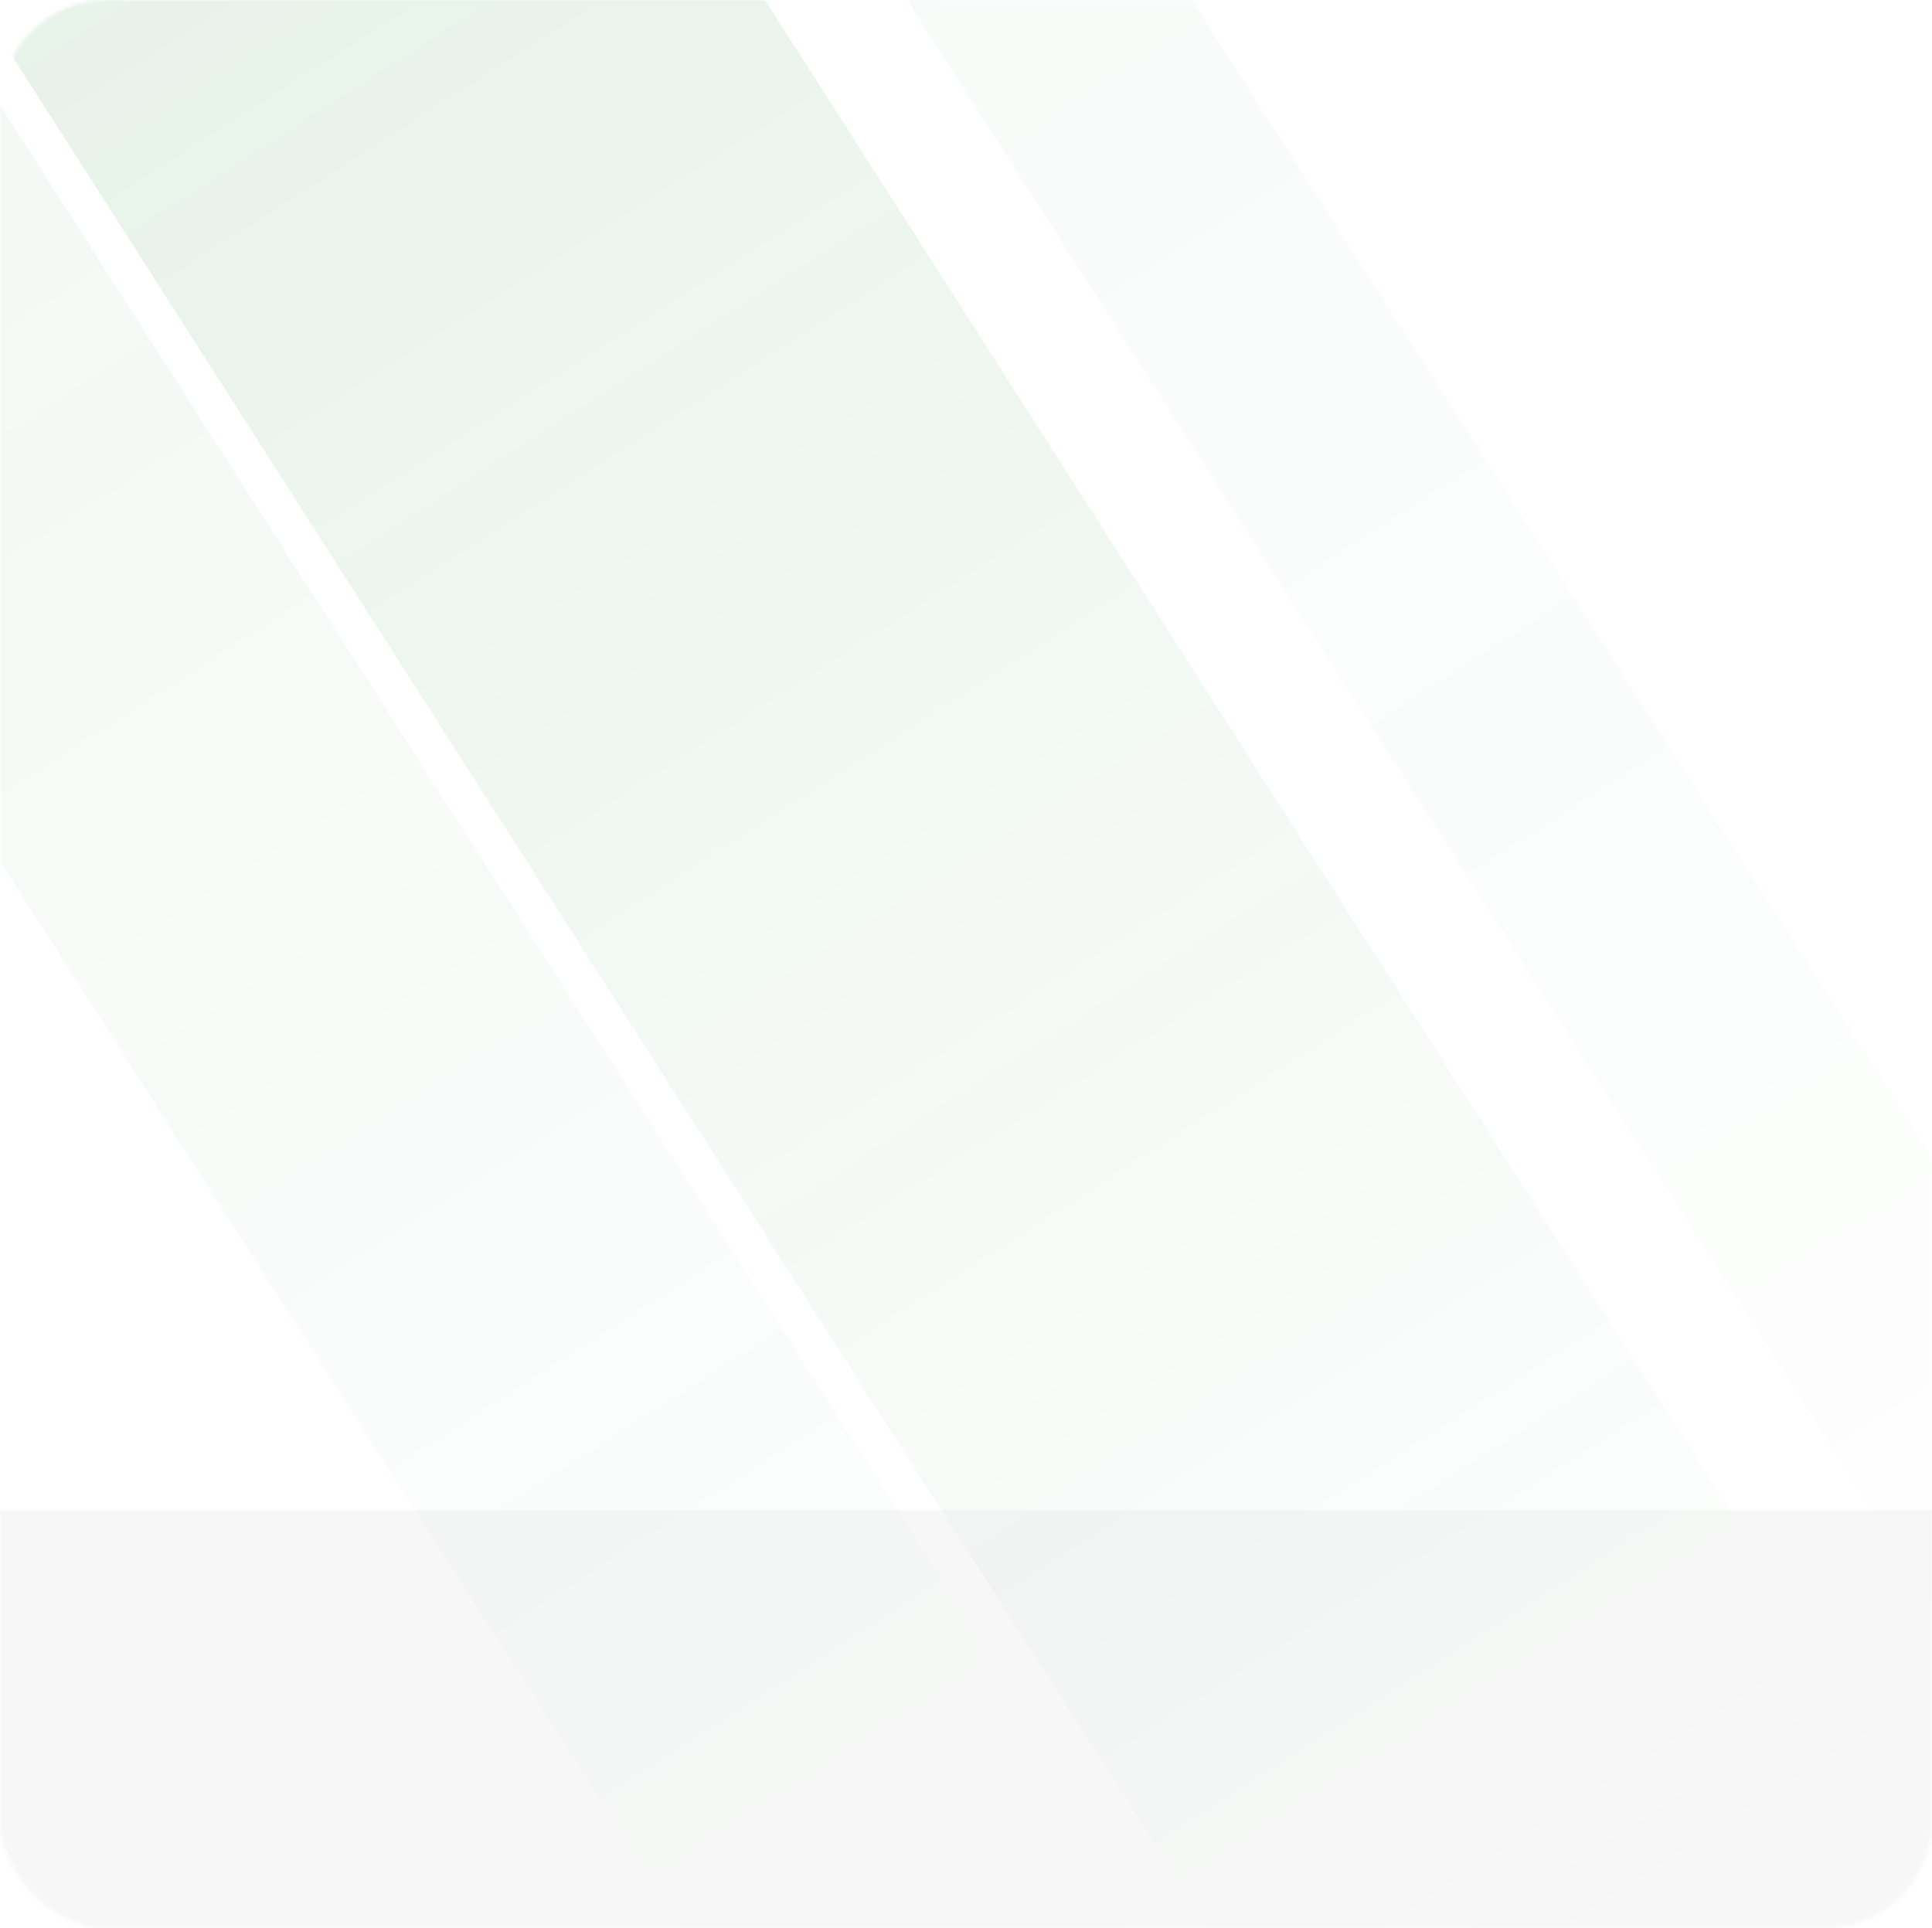 <?xml version="1.0" encoding="UTF-8"?> <svg xmlns="http://www.w3.org/2000/svg" width="541" height="540" viewBox="0 0 541 540" fill="none"><mask id="mask0_69_77" style="mask-type:alpha" maskUnits="userSpaceOnUse" x="0" y="0" width="541" height="540"><rect width="541" height="540" rx="30" fill="white"></rect></mask><g mask="url(#mask0_69_77)"><rect opacity="0.05" x="-104" y="78.382" width="113.989" height="695.271" transform="rotate(-32.581 -104 78.382)" fill="url(#paint0_linear_69_77)"></rect><rect opacity="0.1" y="10.382" width="186.09" height="695.271" transform="rotate(-32.581 0 10.382)" fill="url(#paint1_linear_69_77)"></rect><rect opacity="0.2" x="541" y="423" width="117" height="541" transform="rotate(90 541 423)" fill="#D9D9D9"></rect><rect opacity="0.03" x="249" y="-7.898" width="67.123" height="728.625" transform="rotate(-32.581 249 -7.898)" fill="url(#paint2_linear_69_77)"></rect></g><defs><linearGradient id="paint0_linear_69_77" x1="-47.005" y1="78.382" x2="-47.005" y2="773.653" gradientUnits="userSpaceOnUse"><stop stop-color="#107F25"></stop><stop offset="1" stop-color="#107F25" stop-opacity="0"></stop></linearGradient><linearGradient id="paint1_linear_69_77" x1="93.045" y1="10.382" x2="93.045" y2="705.653" gradientUnits="userSpaceOnUse"><stop stop-color="#107F25"></stop><stop offset="1" stop-color="#107F25" stop-opacity="0"></stop></linearGradient><linearGradient id="paint2_linear_69_77" x1="282.562" y1="-7.898" x2="282.562" y2="720.727" gradientUnits="userSpaceOnUse"><stop stop-color="#107F25"></stop><stop offset="1" stop-color="#107F25" stop-opacity="0"></stop></linearGradient></defs></svg> 